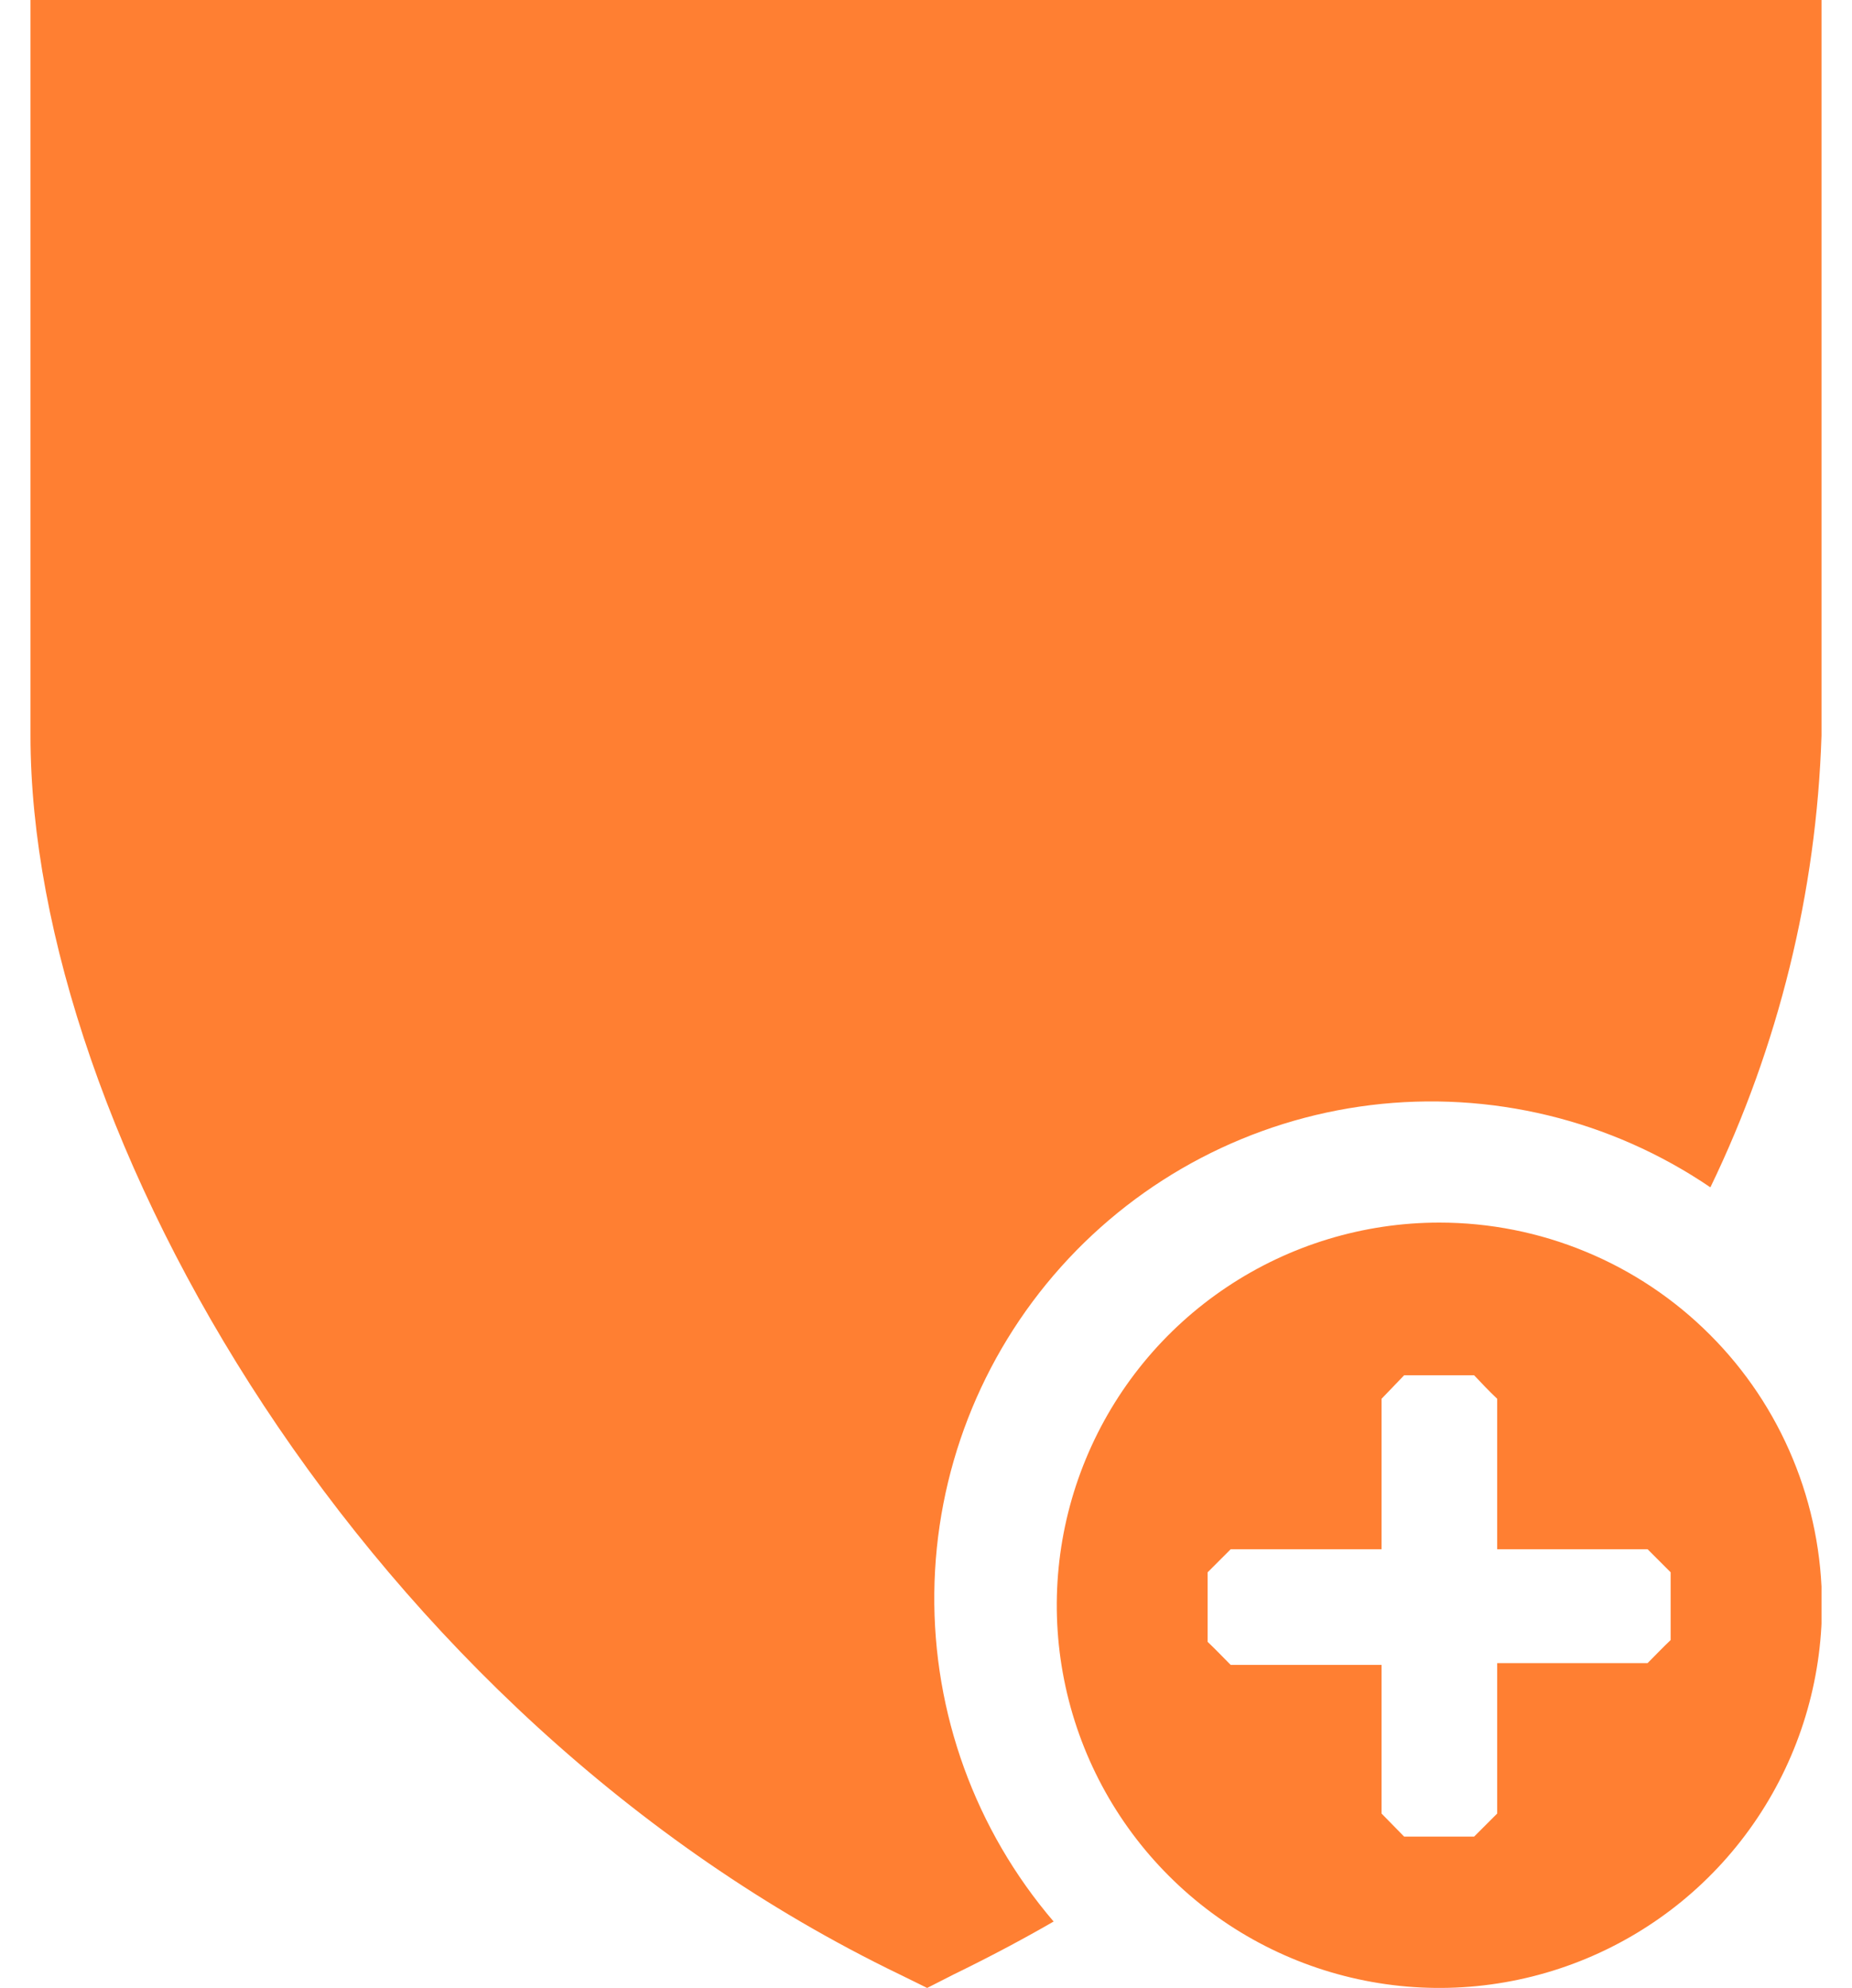 <?xml version="1.0" encoding="UTF-8" standalone="no"?> <svg xmlns="http://www.w3.org/2000/svg" width="41" height="44" viewBox="0 0 41 44" fill="none"><g clip-path="url(#clip0_2808_2629)"><path d="M40.325 2.47955e-05V16.28C40.213 19.749 39.375 23.155 37.865 26.28C35.661 24.782 32.989 24.136 30.344 24.46C27.699 24.785 25.262 26.058 23.485 28.044C21.709 30.029 20.713 32.592 20.684 35.257C20.654 37.921 21.593 40.505 23.325 42.53C22.615 42.94 21.875 43.33 21.115 43.7L20.525 44L19.915 43.7C8.045 37.97 0.675 25.01 0.675 16.28V2.47955e-05H40.325Z" fill="#FF7F32"></path><path d="M31.865 27.06C30.19 27.06 28.552 27.557 27.159 28.488C25.766 29.418 24.681 30.741 24.04 32.289C23.399 33.836 23.231 35.539 23.558 37.182C23.885 38.825 24.691 40.335 25.876 41.519C27.06 42.704 28.57 43.51 30.213 43.837C31.856 44.164 33.559 43.996 35.106 43.355C36.654 42.714 37.977 41.629 38.907 40.236C39.838 38.843 40.335 37.205 40.335 35.53C40.335 34.418 40.116 33.316 39.69 32.289C39.265 31.261 38.641 30.327 37.854 29.541C37.068 28.754 36.134 28.13 35.106 27.705C34.079 27.279 32.977 27.06 31.865 27.06ZM36.985 36.3C36.785 36.49 36.675 36.61 36.475 36.81H33.145V40.14L32.635 40.65H31.085L30.585 40.14V36.85H27.245C27.045 36.65 26.935 36.53 26.735 36.34V34.8L27.245 34.29H30.585V30.96L31.085 30.44H32.635C32.825 30.64 32.935 30.76 33.145 30.96V34.29H36.475L36.985 34.8V36.3Z" fill="#FF7F32"></path></g><defs><clipPath id="clip0_2808_2629"><rect width="39.67" height="44" fill="white" transform="translate(0.655)"></rect></clipPath></defs></svg> 